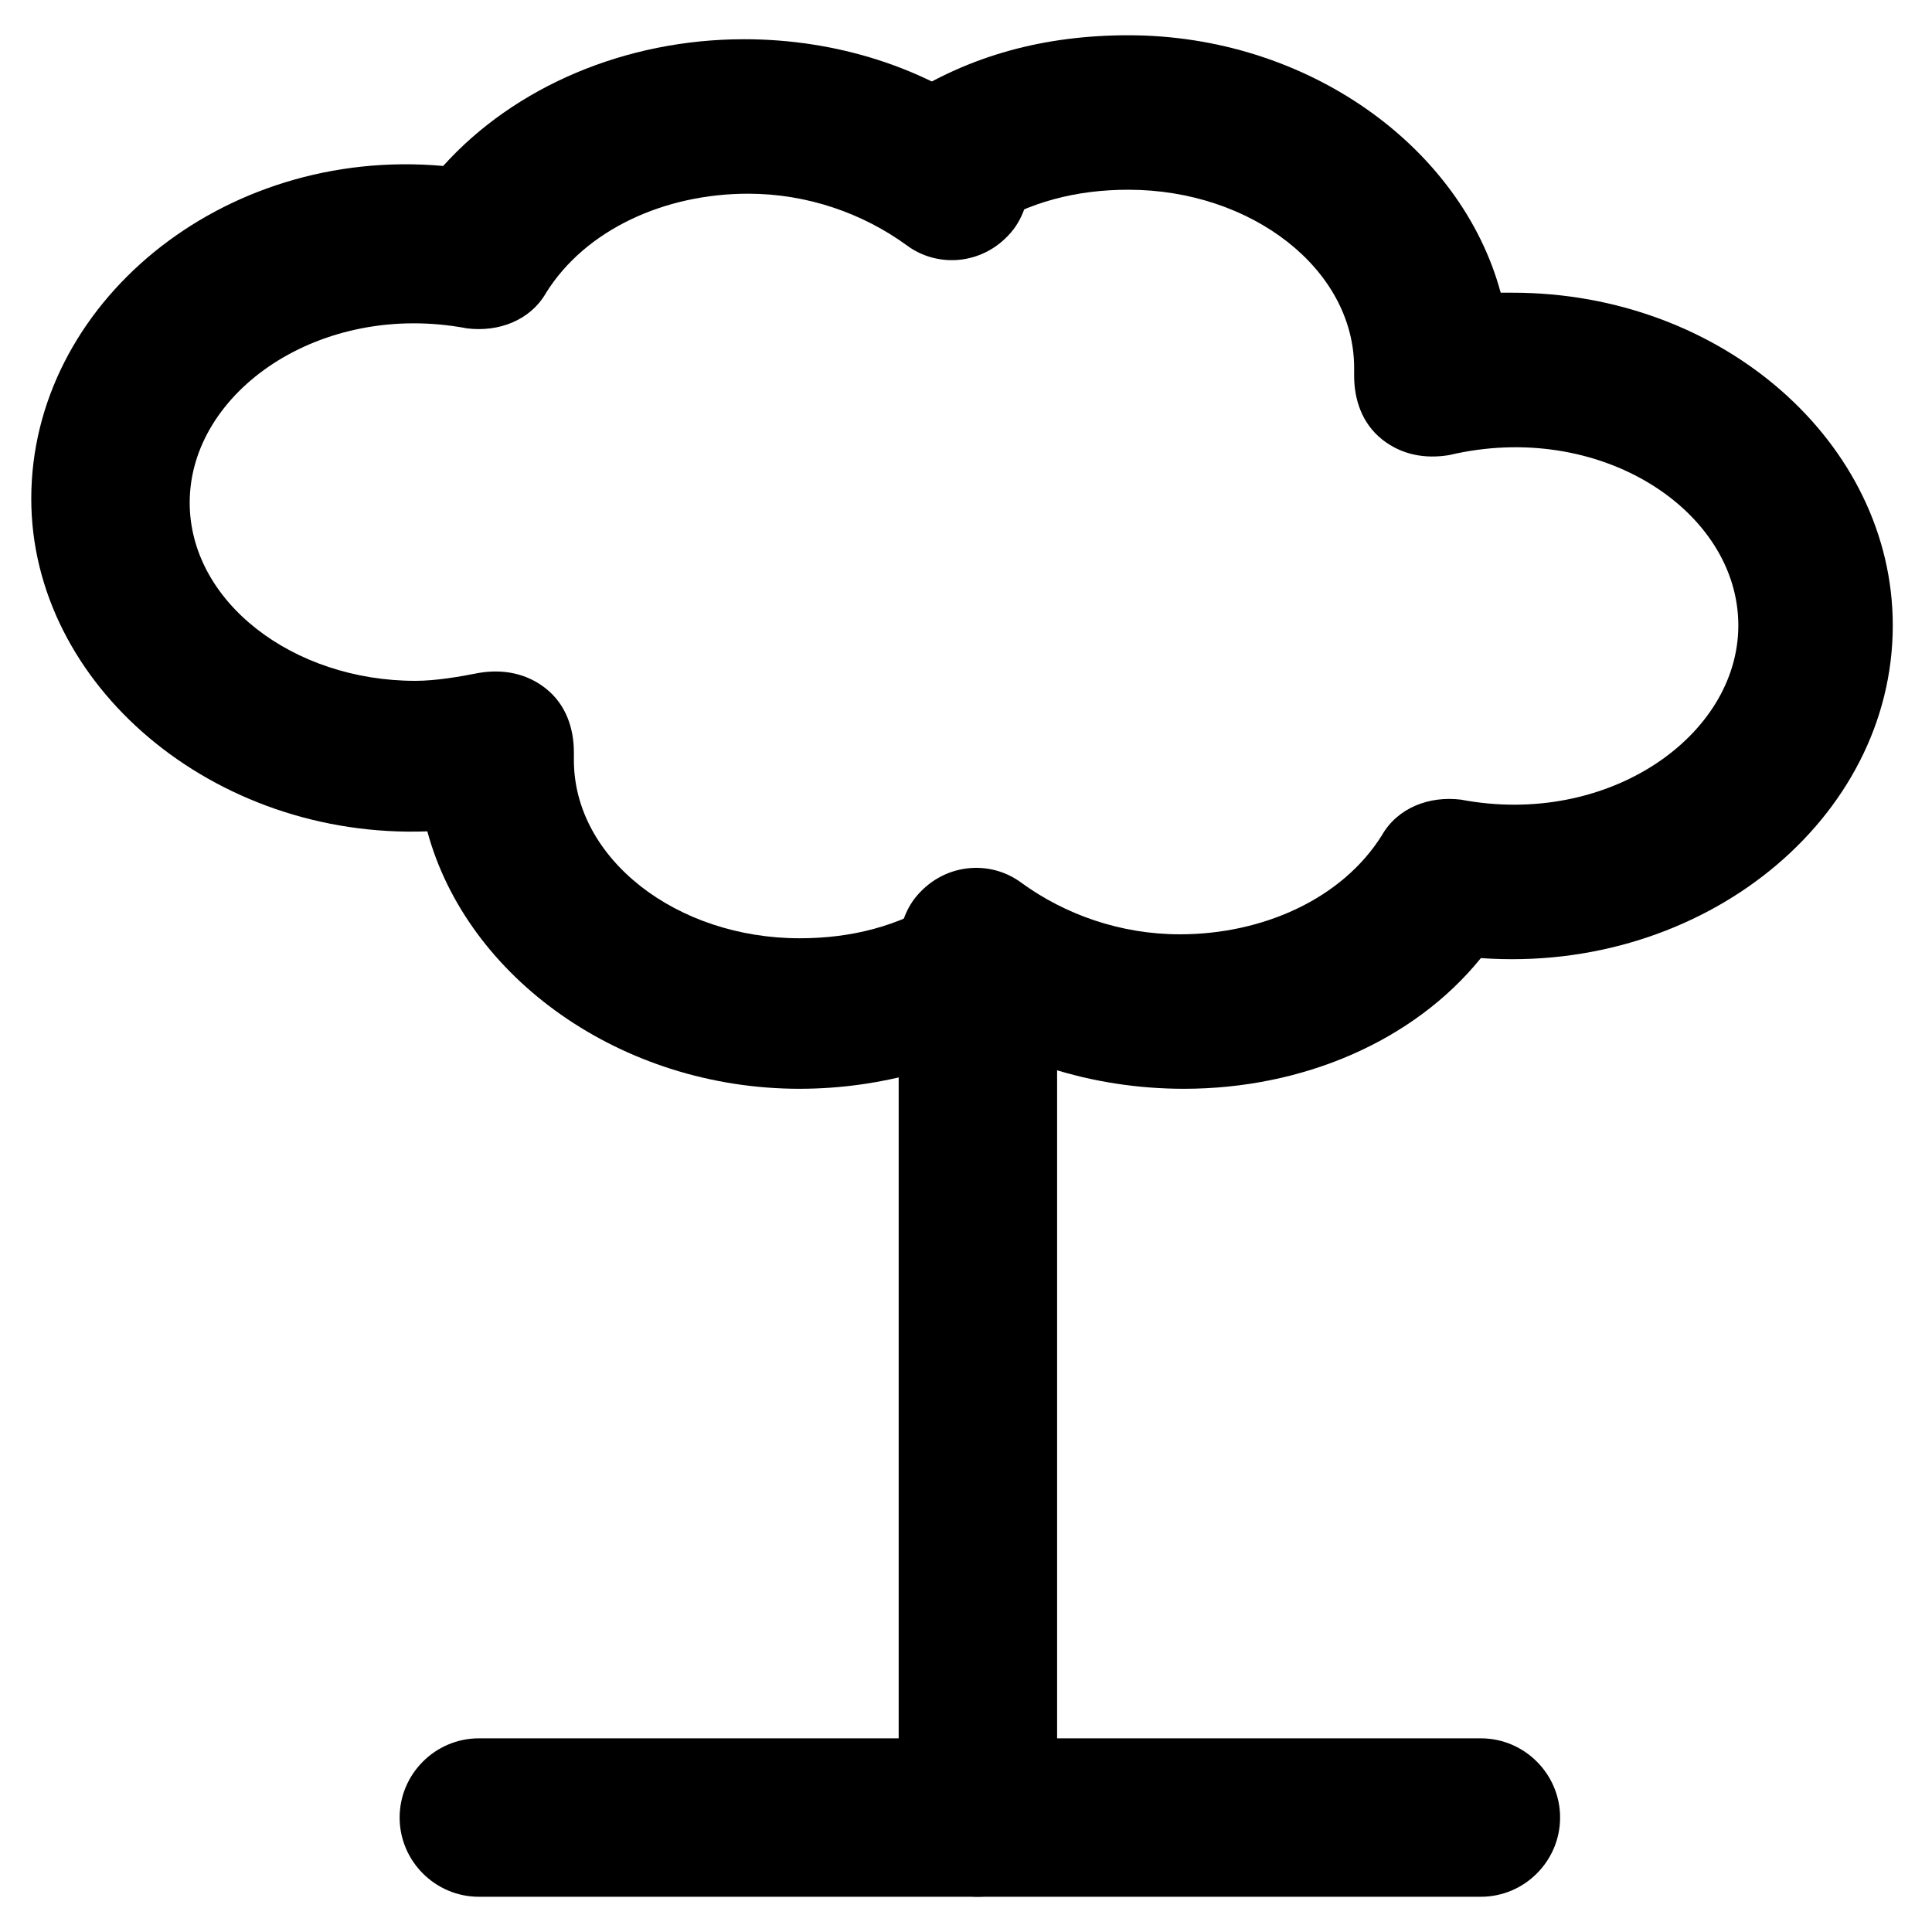 <?xml version="1.0" encoding="UTF-8"?>
<!-- Uploaded to: SVG Repo, www.svgrepo.com, Generator: SVG Repo Mixer Tools -->
<svg fill="#000000" width="800px" height="800px" version="1.1" viewBox="144 144 512 512" xmlns="http://www.w3.org/2000/svg">
 <g>
  <path d="m457.73 432.54c-24.141 0-48.281-7.348-67.176-22.043-9.445-7.348-10.496-19.941-4.199-28.34 7.348-9.445 19.941-10.496 28.34-4.199 11.547 8.398 26.238 13.645 41.984 13.645 22.043 0 43.035-9.445 53.531-26.238 4.199-7.348 12.594-10.496 20.992-9.445 38.836 7.348 73.473-16.793 73.473-46.184 0-30.438-36.734-54.578-76.621-45.133-6.297 1.051-12.594 0-17.844-4.199-5.246-4.199-7.348-10.496-7.348-16.793v-2.098c0-26.238-27.289-47.23-59.828-47.23-13.645 0-26.238 3.148-37.785 10.496-9.445 6.297-22.043 3.148-28.34-6.297-6.297-9.445-3.148-22.043 6.297-28.34 17.844-11.547 37.789-16.797 59.828-16.797 47.23 0 88.168 29.391 98.664 68.223h3.148c55.629 0 100.76 39.887 100.76 88.168 0 51.43-50.383 92.363-109.16 88.168-17.84 22.043-47.23 34.637-78.719 34.637z"/>
  <path d="m355.91 432.54c-47.23 0-88.168-29.391-98.664-68.223-56.68 2.098-104.96-38.836-104.96-88.168 0-51.43 50.383-93.414 109.16-88.168 18.895-20.992 48.281-33.586 79.77-33.586 24.141 0 48.281 7.348 67.176 22.043 9.445 7.348 10.496 19.941 4.199 28.34-7.348 9.445-19.941 10.496-28.34 4.199-11.547-8.398-26.238-13.645-41.984-13.645-22.043 0-43.035 9.445-53.531 26.238-4.199 7.348-12.594 10.496-20.992 9.445-38.836-7.348-73.473 16.793-73.473 46.184 0 26.238 27.289 47.23 59.828 47.23 5.246 0 11.547-1.051 16.793-2.098 6.297-1.051 12.594 0 17.844 4.199 5.246 4.199 7.348 10.496 7.348 16.793v2.098c0 26.238 27.289 47.23 59.828 47.23 13.645 0 26.238-3.148 37.785-10.496 9.445-6.297 22.043-3.148 28.34 6.297 6.297 9.445 3.148 22.043-6.297 28.34-17.844 9.449-37.785 15.746-59.828 15.746z"/>
  <path d="m403.15 646.66c-11.547 0-20.992-9.445-20.992-20.992v-200.48c0-11.547 9.445-20.992 20.992-20.992 11.547 0 20.992 9.445 20.992 20.992v200.47c0 11.547-9.449 20.996-20.992 20.996z"/>
  <path d="m536.45 646.66h-265.55c-11.547 0-20.992-9.445-20.992-20.992 0-11.547 9.445-20.992 20.992-20.992h265.55c11.547 0 20.992 9.445 20.992 20.992 0 11.543-9.445 20.992-20.992 20.992z"/>
 </g>
</svg>